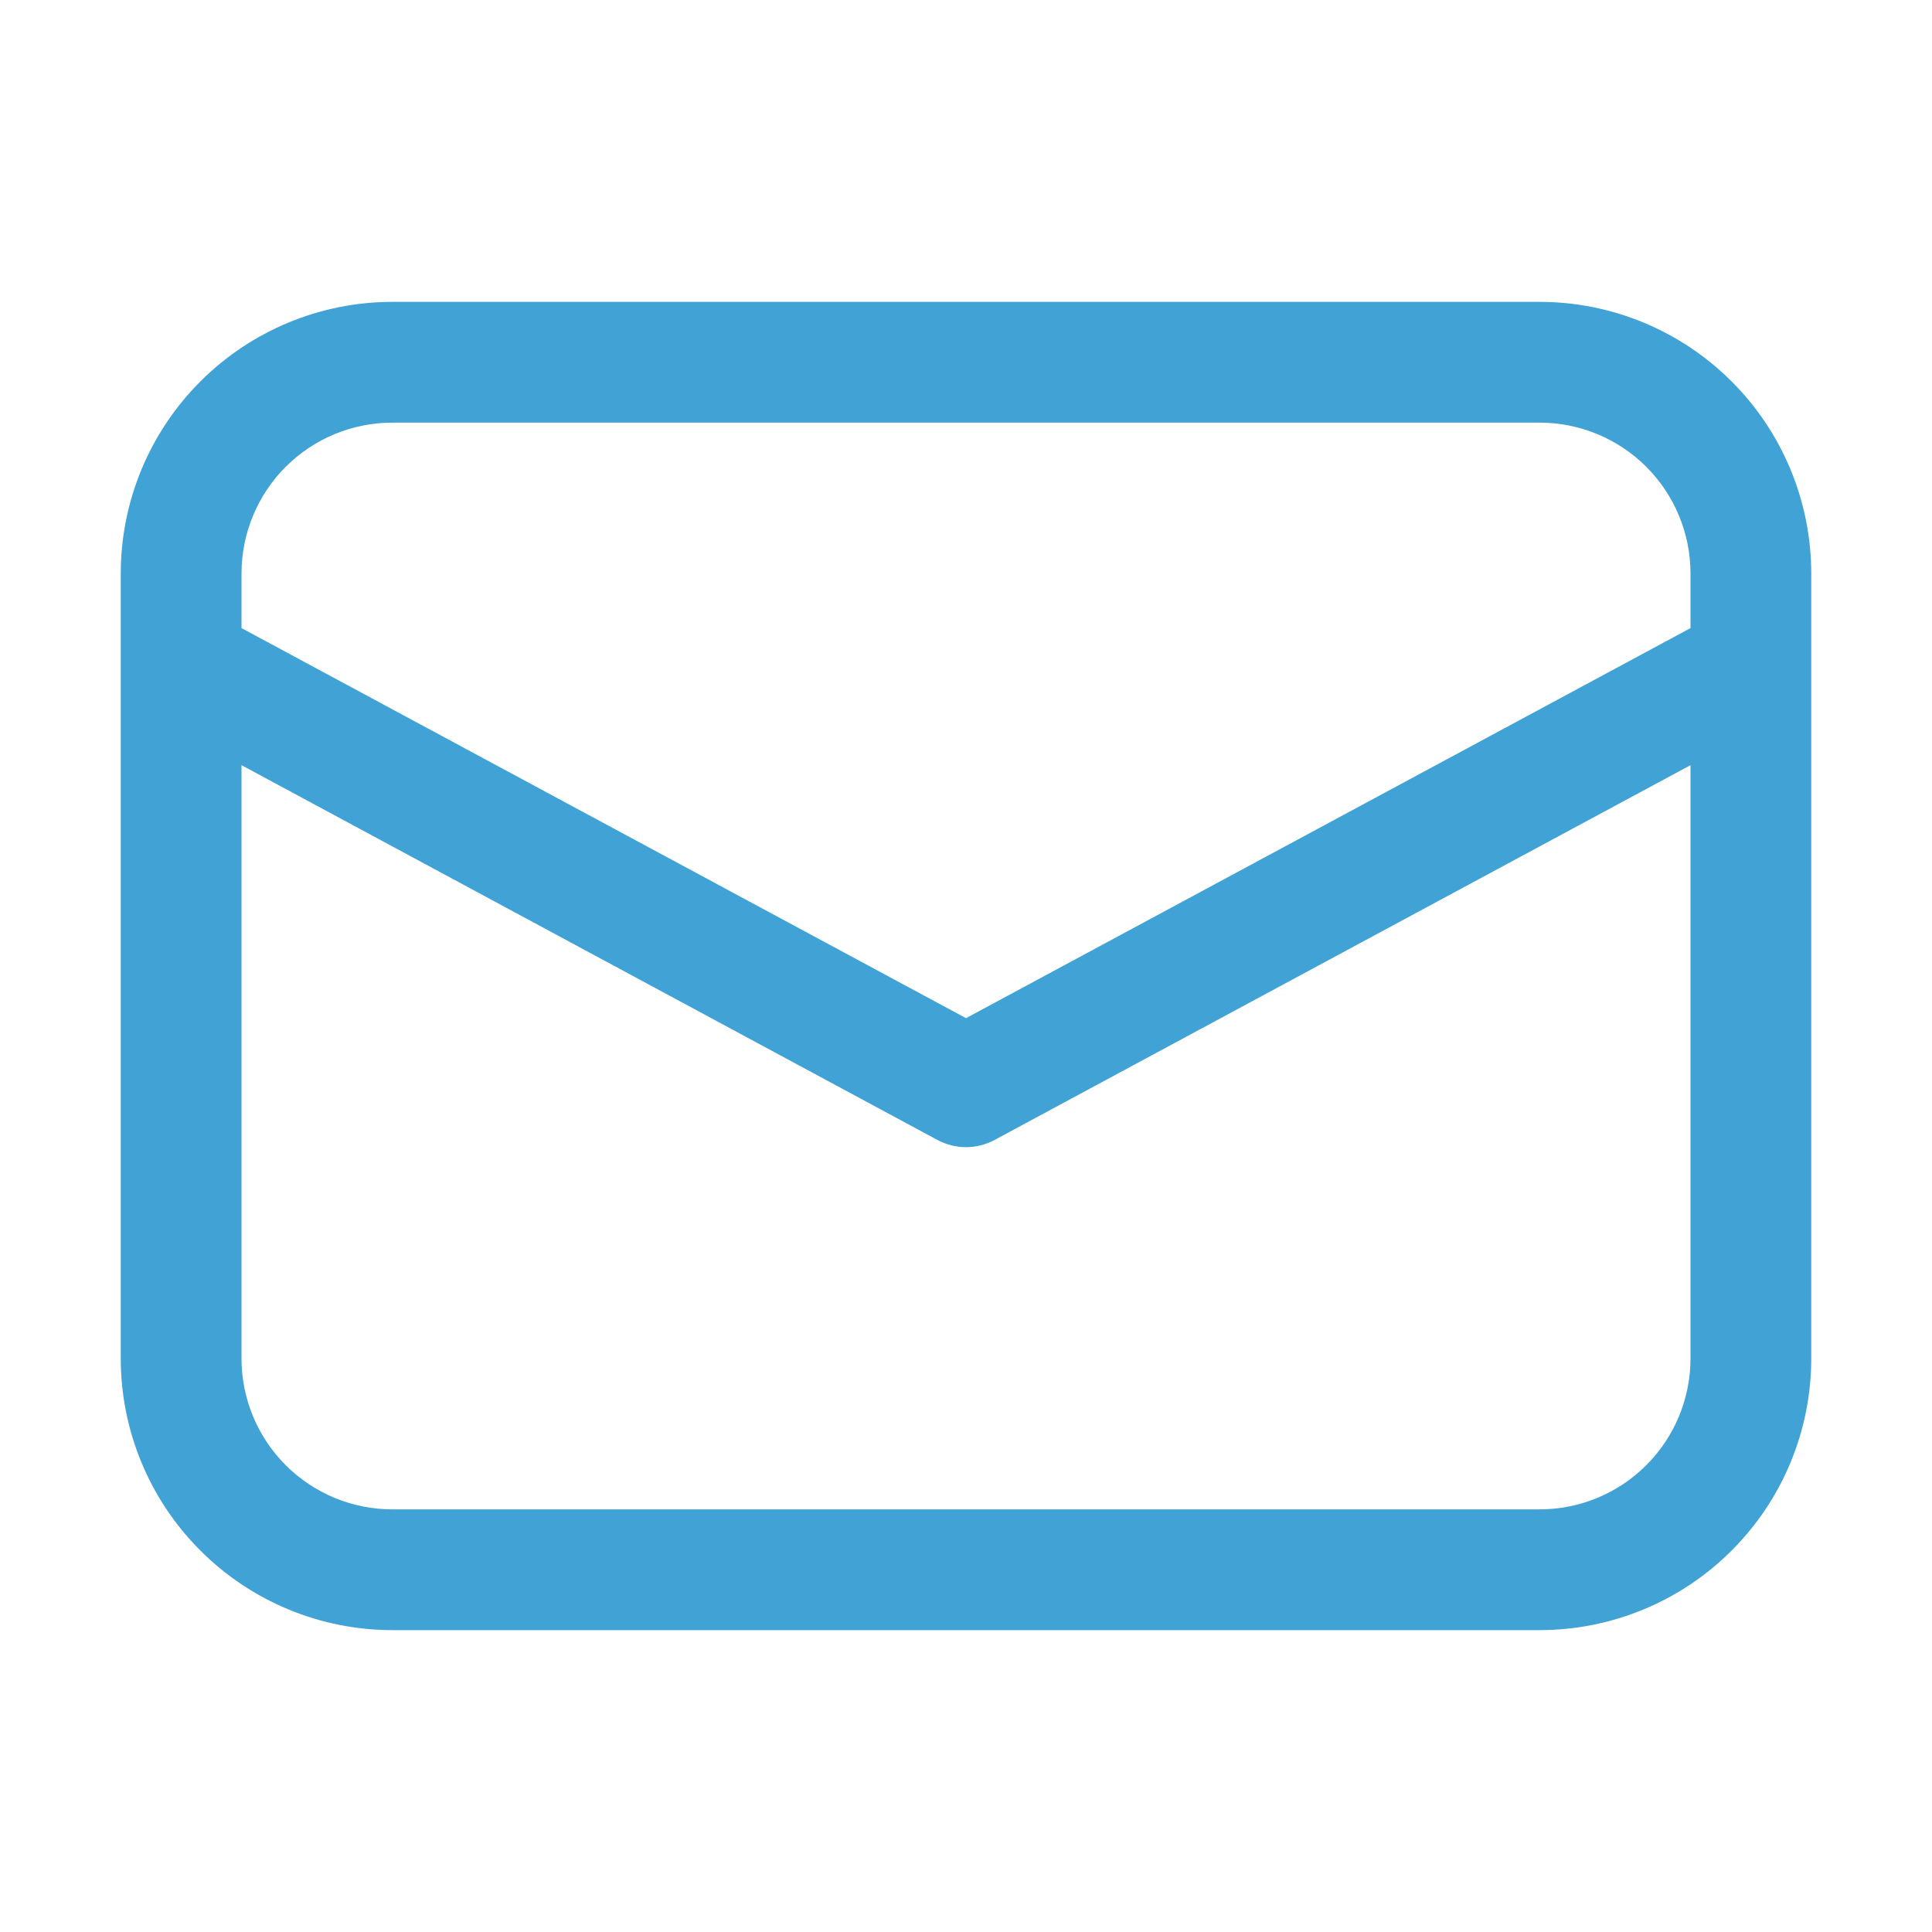 <?xml version="1.0" encoding="UTF-8"?> <svg xmlns="http://www.w3.org/2000/svg" width="40" height="40" viewBox="0 0 40 40" fill="none"> <path d="M8.125 6.25C6.633 6.25 5.202 6.843 4.148 7.898C3.093 8.952 2.5 10.383 2.5 11.875V28.125C2.5 29.617 3.093 31.048 4.148 32.102C5.202 33.157 6.633 33.75 8.125 33.75H31.875C33.367 33.75 34.798 33.157 35.852 32.102C36.907 31.048 37.5 29.617 37.5 28.125V11.875C37.5 10.383 36.907 8.952 35.852 7.898C34.798 6.843 33.367 6.25 31.875 6.25H8.125ZM35 13.004L20 21.08L5 13.004V11.875C5 11.046 5.329 10.251 5.915 9.665C6.501 9.079 7.296 8.75 8.125 8.75H31.875C32.704 8.75 33.499 9.079 34.085 9.665C34.671 10.251 35 11.046 35 11.875V13.004ZM5 15.842L19.407 23.601C19.59 23.699 19.793 23.751 20 23.751C20.207 23.751 20.41 23.699 20.593 23.601L35 15.842V28.125C35 28.954 34.671 29.749 34.085 30.335C33.499 30.921 32.704 31.25 31.875 31.25H8.125C7.296 31.25 6.501 30.921 5.915 30.335C5.329 29.749 5 28.954 5 28.125V15.842Z" fill="#40A2D5"></path> </svg> 